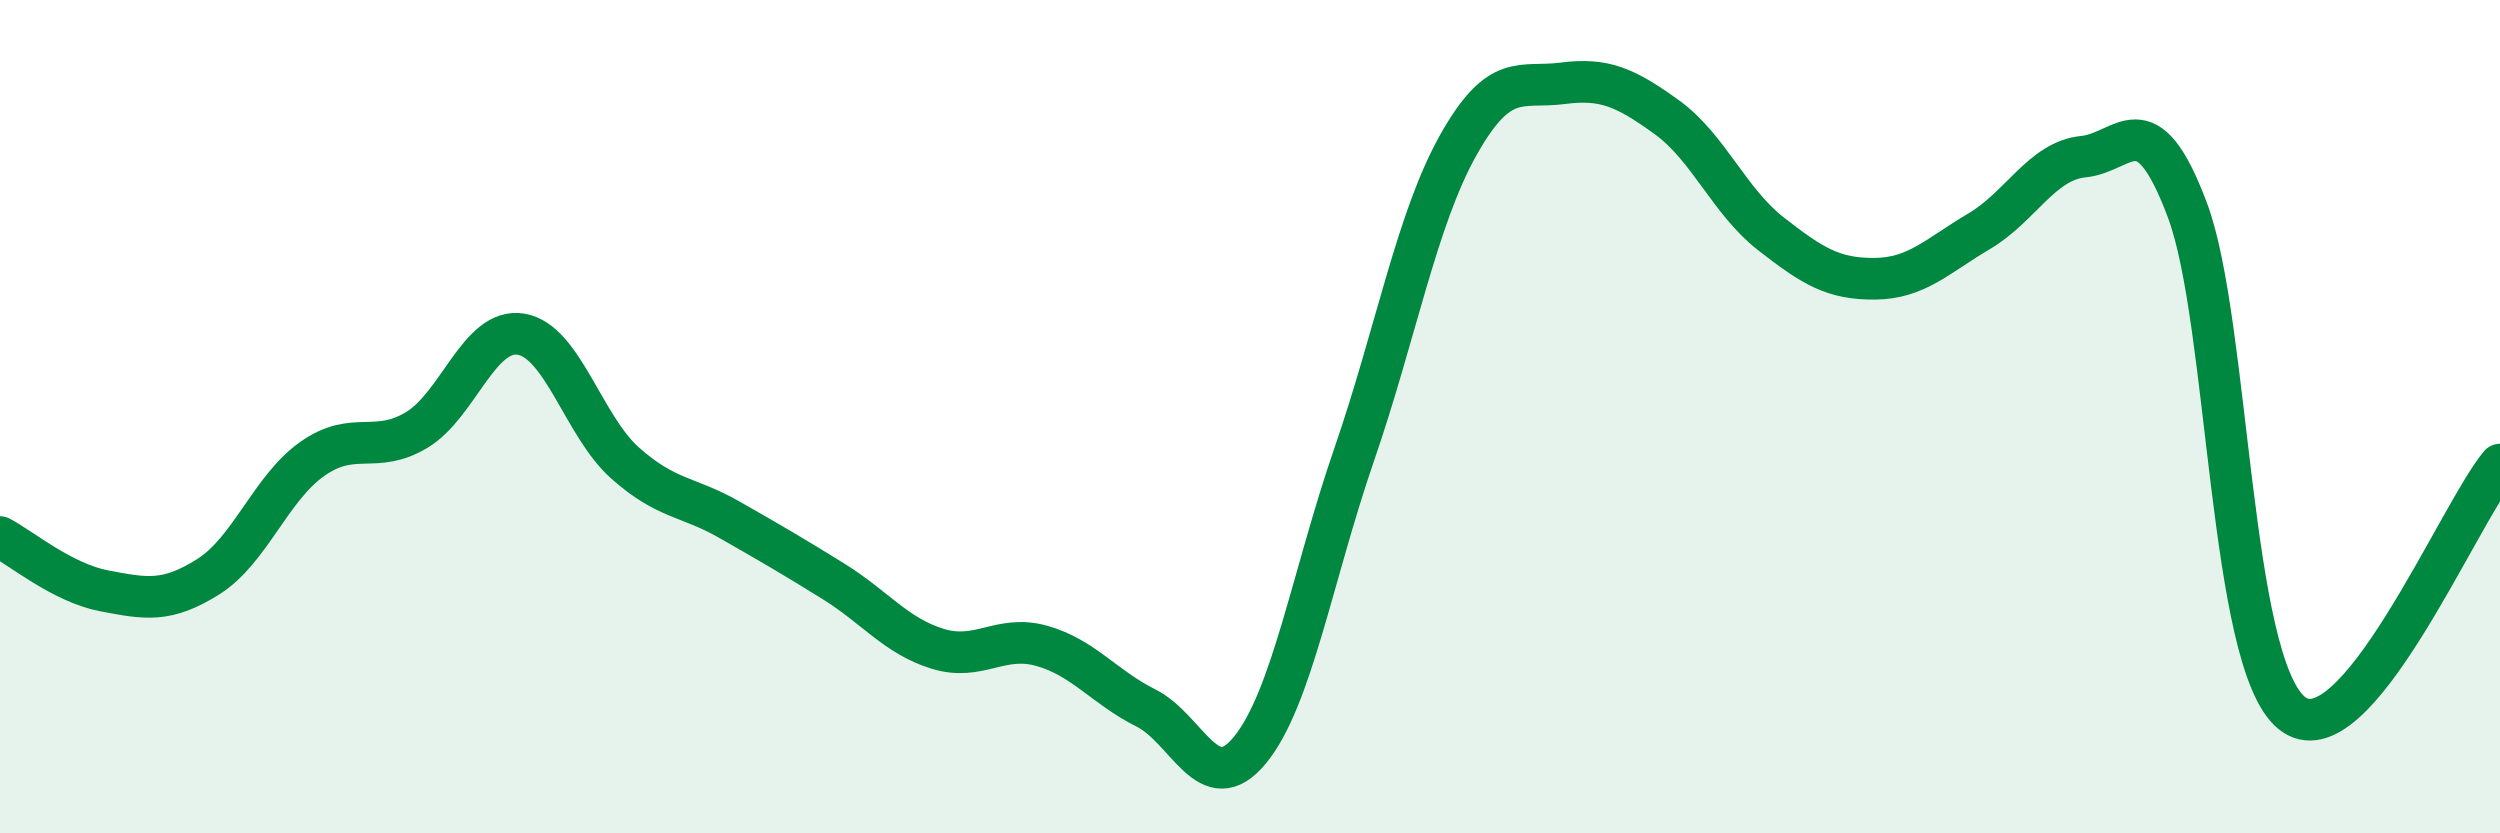
    <svg width="60" height="20" viewBox="0 0 60 20" xmlns="http://www.w3.org/2000/svg">
      <path
        d="M 0,12.89 C 0.5,13.15 1.5,13.99 2.5,14.18 C 3.5,14.37 4,14.47 5,13.84 C 6,13.21 6.5,11.71 7.5,11.01 C 8.5,10.31 9,10.92 10,10.32 C 11,9.72 11.5,7.86 12.5,8.02 C 13.5,8.18 14,10.22 15,11.11 C 16,12 16.5,11.9 17.5,12.47 C 18.5,13.04 19,13.33 20,13.95 C 21,14.57 21.5,15.26 22.5,15.57 C 23.5,15.88 24,15.22 25,15.5 C 26,15.78 26.5,16.49 27.5,16.99 C 28.5,17.49 29,19.22 30,18 C 31,16.78 31.5,13.81 32.5,10.91 C 33.5,8.01 34,5.26 35,3.48 C 36,1.7 36.5,2.13 37.5,2 C 38.5,1.87 39,2.09 40,2.81 C 41,3.53 41.5,4.83 42.5,5.61 C 43.5,6.39 44,6.7 45,6.69 C 46,6.68 46.5,6.14 47.5,5.55 C 48.5,4.96 49,3.86 50,3.76 C 51,3.66 51.5,2.38 52.5,5.05 C 53.5,7.72 53.5,15.89 55,17.11 C 56.5,18.33 59,12.34 60,11.15L60 20L0 20Z"
        fill="#008740"
        opacity="0.1"
        stroke-linecap="round"
        stroke-linejoin="round"
      />
      <path
        d="M 0,12.89 C 0.5,13.15 1.5,13.99 2.5,14.18 C 3.5,14.37 4,14.47 5,13.84 C 6,13.21 6.5,11.71 7.5,11.01 C 8.5,10.31 9,10.92 10,10.32 C 11,9.72 11.5,7.86 12.5,8.02 C 13.5,8.18 14,10.22 15,11.11 C 16,12 16.5,11.9 17.5,12.47 C 18.5,13.04 19,13.33 20,13.95 C 21,14.57 21.5,15.26 22.5,15.57 C 23.5,15.88 24,15.22 25,15.5 C 26,15.78 26.5,16.49 27.5,16.99 C 28.5,17.49 29,19.22 30,18 C 31,16.78 31.5,13.81 32.5,10.91 C 33.5,8.01 34,5.26 35,3.48 C 36,1.7 36.5,2.13 37.5,2 C 38.5,1.87 39,2.09 40,2.81 C 41,3.53 41.5,4.83 42.5,5.61 C 43.5,6.39 44,6.7 45,6.69 C 46,6.68 46.5,6.14 47.5,5.55 C 48.5,4.96 49,3.86 50,3.76 C 51,3.66 51.5,2.38 52.5,5.05 C 53.5,7.72 53.5,15.89 55,17.11 C 56.5,18.33 59,12.34 60,11.15"
        stroke="#008740"
        stroke-width="1"
        fill="none"
        stroke-linecap="round"
        stroke-linejoin="round"
      />
    </svg>
  
